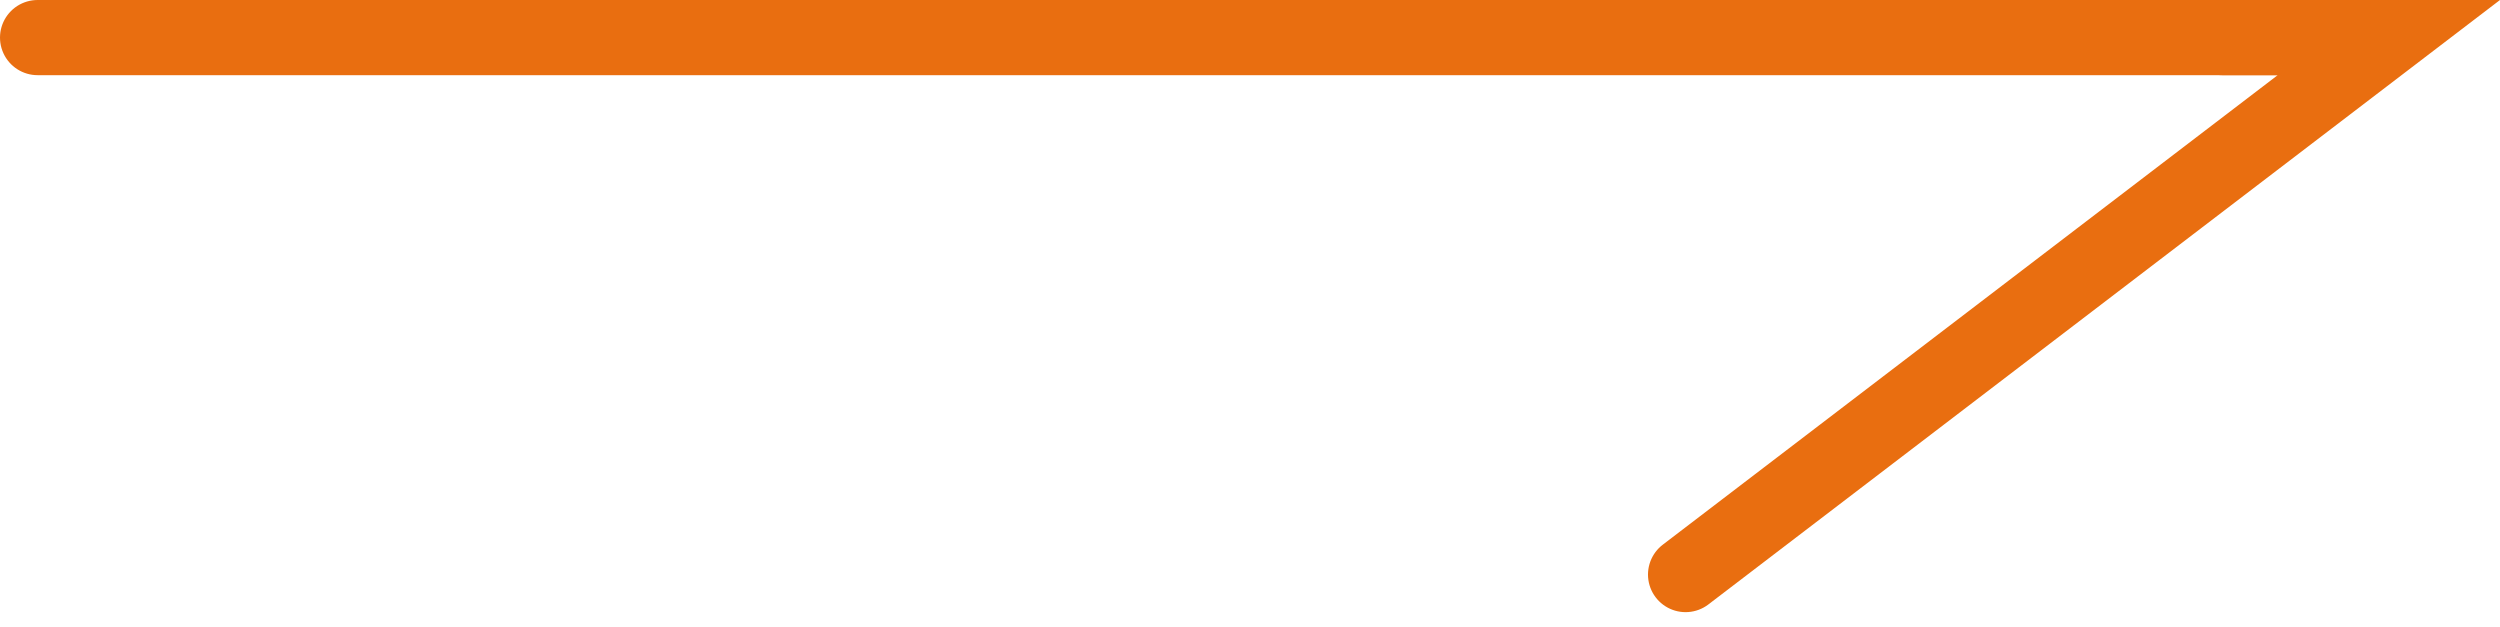 <svg xmlns="http://www.w3.org/2000/svg" width="66.516" height="16.689" viewBox="0 0 66.516 16.689">
  <g id="left_arrow_default" data-name="left arrow default" transform="translate(63.558 1) rotate(90)">
    <path id="Path_840" data-name="Path 840" d="M1511,8230.107v-60" transform="translate(-1511 -8167.549)" fill="none" stroke="#e96e10" stroke-linecap="round" stroke-width="2"/>
    <path id="Path_841" data-name="Path 841" d="M1511,8172.519v-4.43l14.287,18.711" transform="translate(-1511 -8168.089)" fill="none" stroke="#e96e10" stroke-linecap="round" stroke-width="2"/>
  </g>
</svg>
